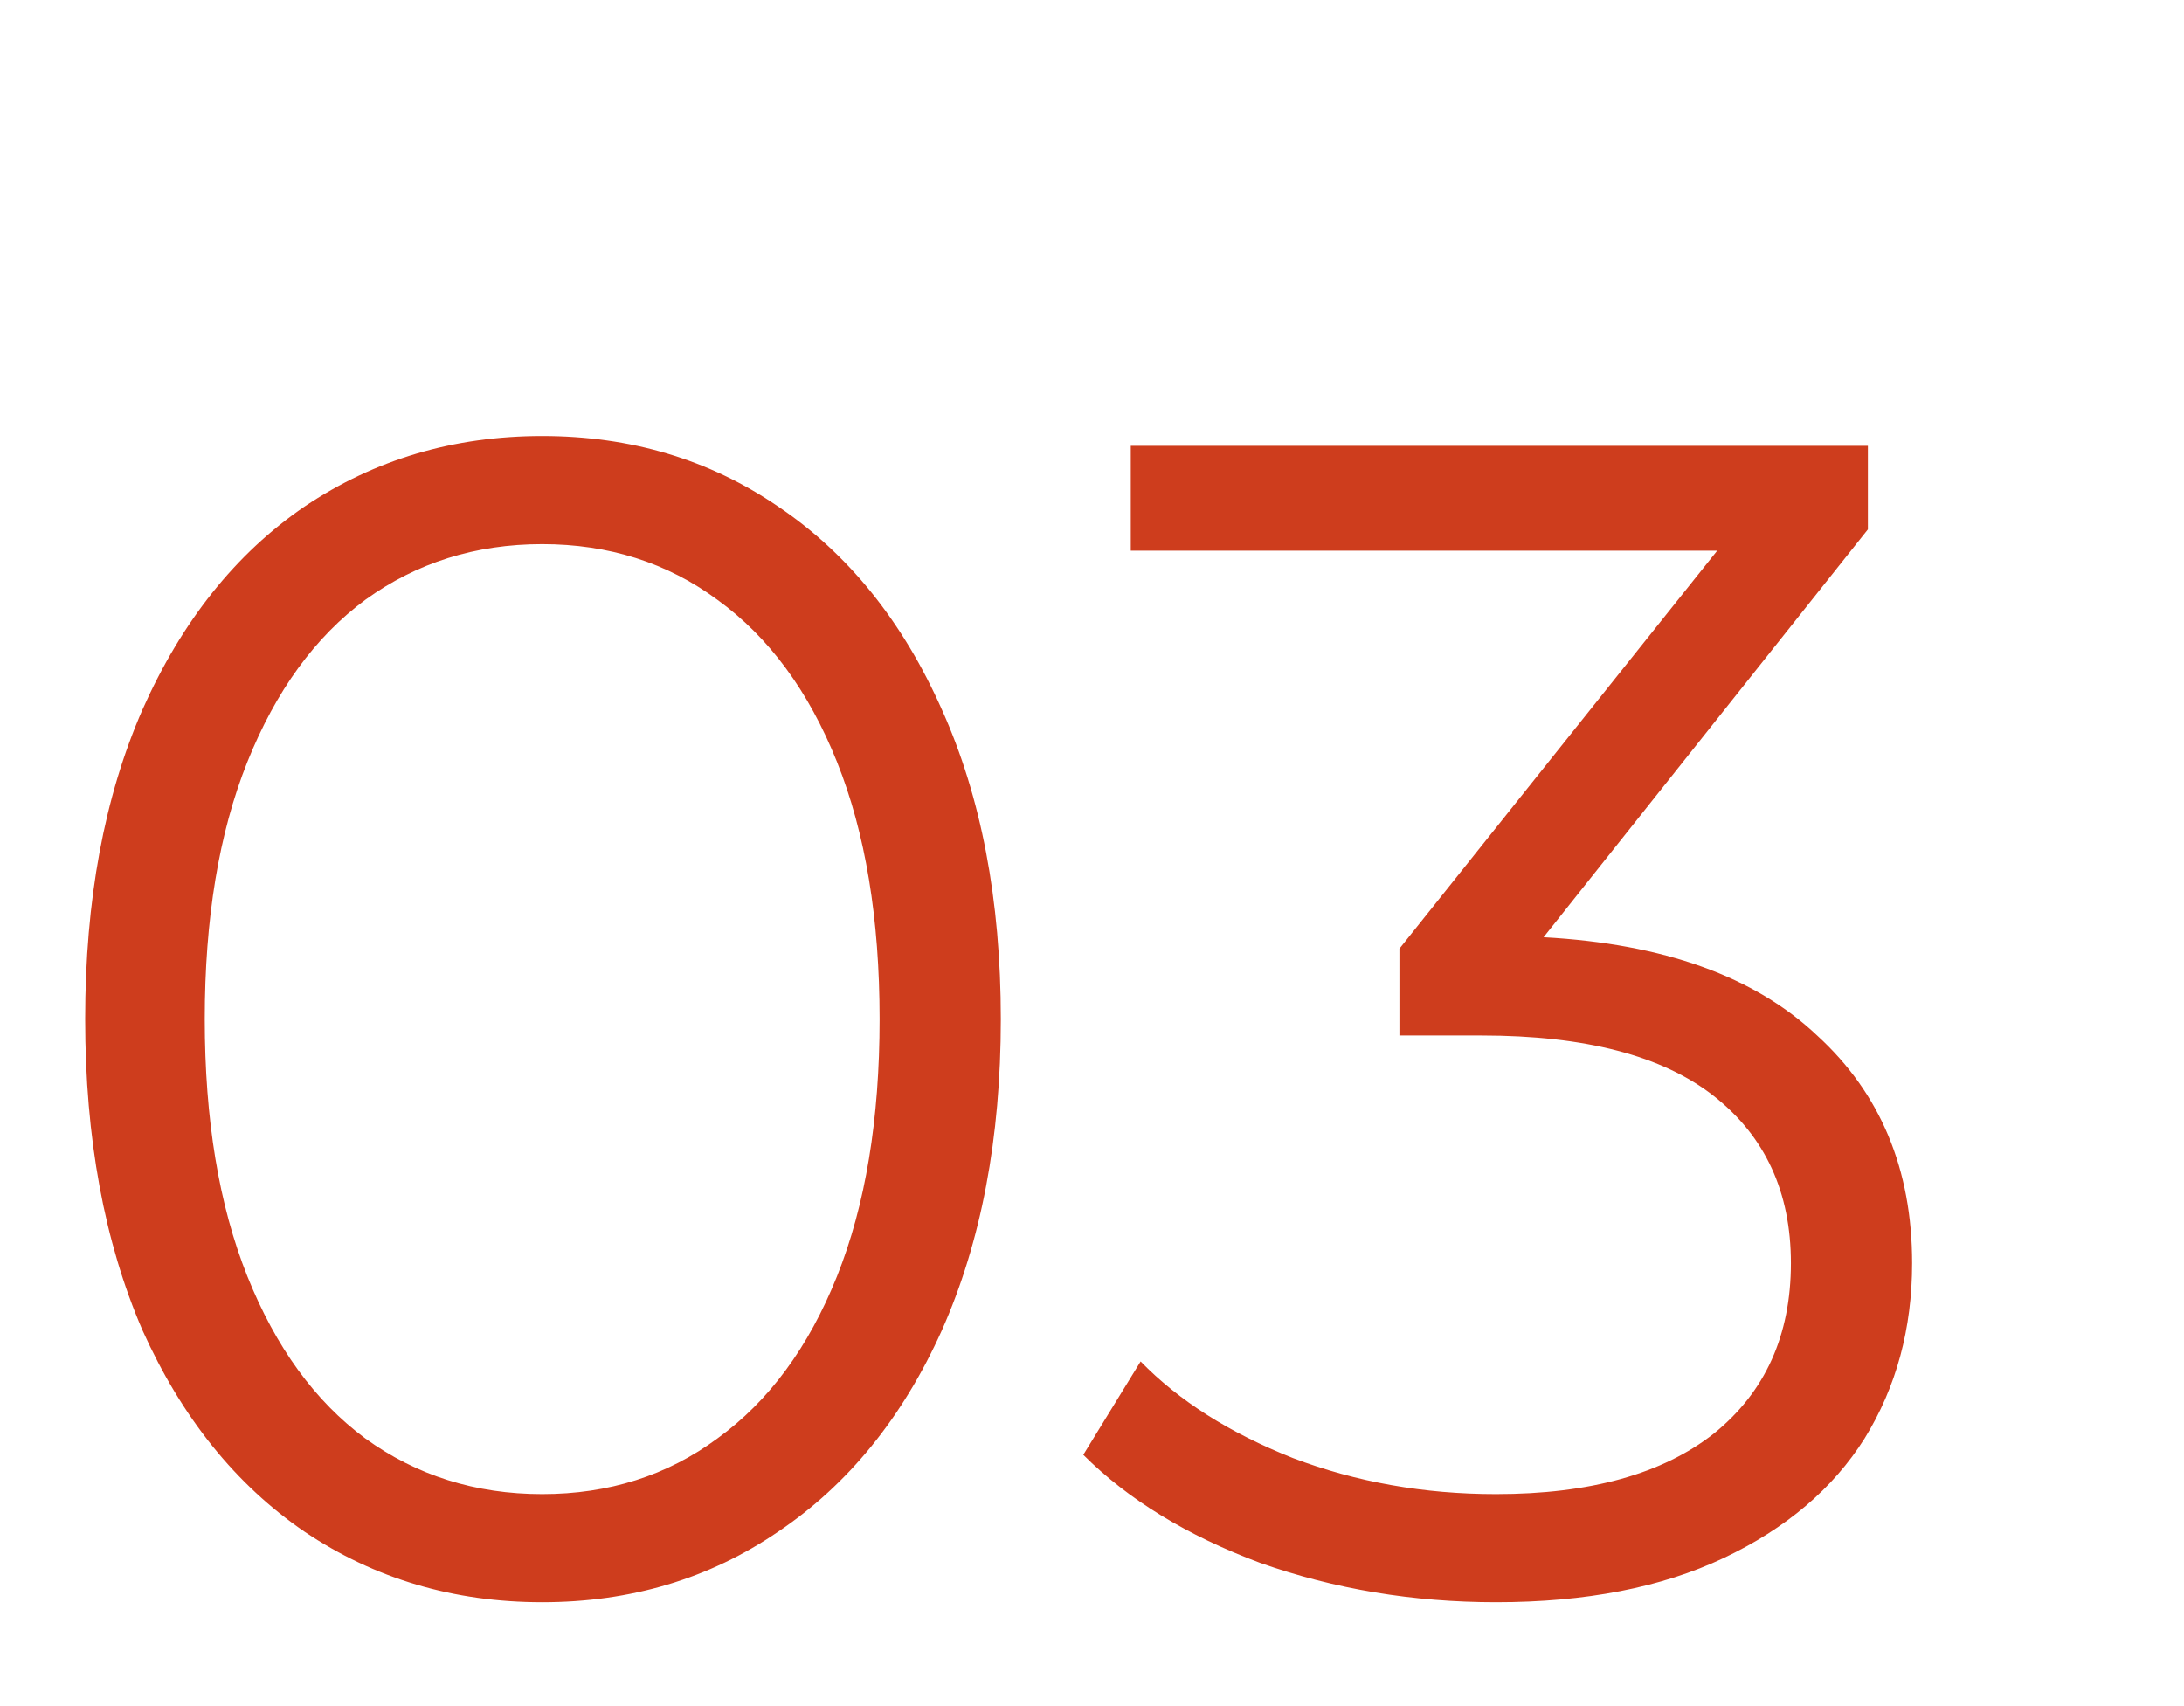 <?xml version="1.0" encoding="UTF-8"?> <svg xmlns="http://www.w3.org/2000/svg" width="192" height="150" viewBox="0 0 192 150" fill="none"> <path d="M47.664 140.864C39.888 140.864 32.928 138.8 26.784 134.672C20.736 130.544 15.984 124.64 12.528 116.96C9.168 109.184 7.488 100.064 7.488 89.6C7.488 79.136 9.168 70.064 12.528 62.384C15.984 54.608 20.736 48.656 26.784 44.528C32.928 40.4 39.888 38.336 47.664 38.336C55.44 38.336 62.352 40.4 68.4 44.528C74.544 48.656 79.344 54.608 82.8 62.384C86.256 70.064 87.984 79.136 87.984 89.6C87.984 100.064 86.256 109.184 82.8 116.96C79.344 124.64 74.544 130.544 68.4 134.672C62.352 138.8 55.44 140.864 47.664 140.864ZM47.664 131.36C53.52 131.36 58.656 129.728 63.072 126.464C67.584 123.2 71.088 118.448 73.584 112.208C76.08 105.968 77.328 98.432 77.328 89.6C77.328 80.768 76.08 73.232 73.584 66.992C71.088 60.752 67.584 56 63.072 52.736C58.656 49.472 53.52 47.84 47.664 47.84C41.808 47.84 36.624 49.472 32.112 52.736C27.696 56 24.24 60.752 21.744 66.992C19.248 73.232 18 80.768 18 89.6C18 98.432 19.248 105.968 21.744 112.208C24.24 118.448 27.696 123.2 32.112 126.464C36.624 129.728 41.808 131.36 47.664 131.36ZM135.698 82.4C146.258 82.976 154.274 85.856 159.746 91.04C165.314 96.128 168.098 102.8 168.098 111.056C168.098 116.816 166.706 121.952 163.922 126.464C161.138 130.88 157.01 134.384 151.538 136.976C146.066 139.568 139.394 140.864 131.522 140.864C124.226 140.864 117.314 139.712 110.786 137.408C104.354 135.008 99.169 131.84 95.234 127.904L100.274 119.696C103.634 123.152 108.098 125.984 113.666 128.192C119.234 130.304 125.186 131.36 131.522 131.36C139.778 131.36 146.162 129.584 150.674 126.032C155.186 122.384 157.442 117.392 157.442 111.056C157.442 104.816 155.186 99.92 150.674 96.368C146.162 92.816 139.346 91.04 130.226 91.04H123.026V83.408L150.962 48.416H99.409V39.2H164.21V46.544L135.698 82.4Z" fill="#CE3D1D"></path> </svg> 